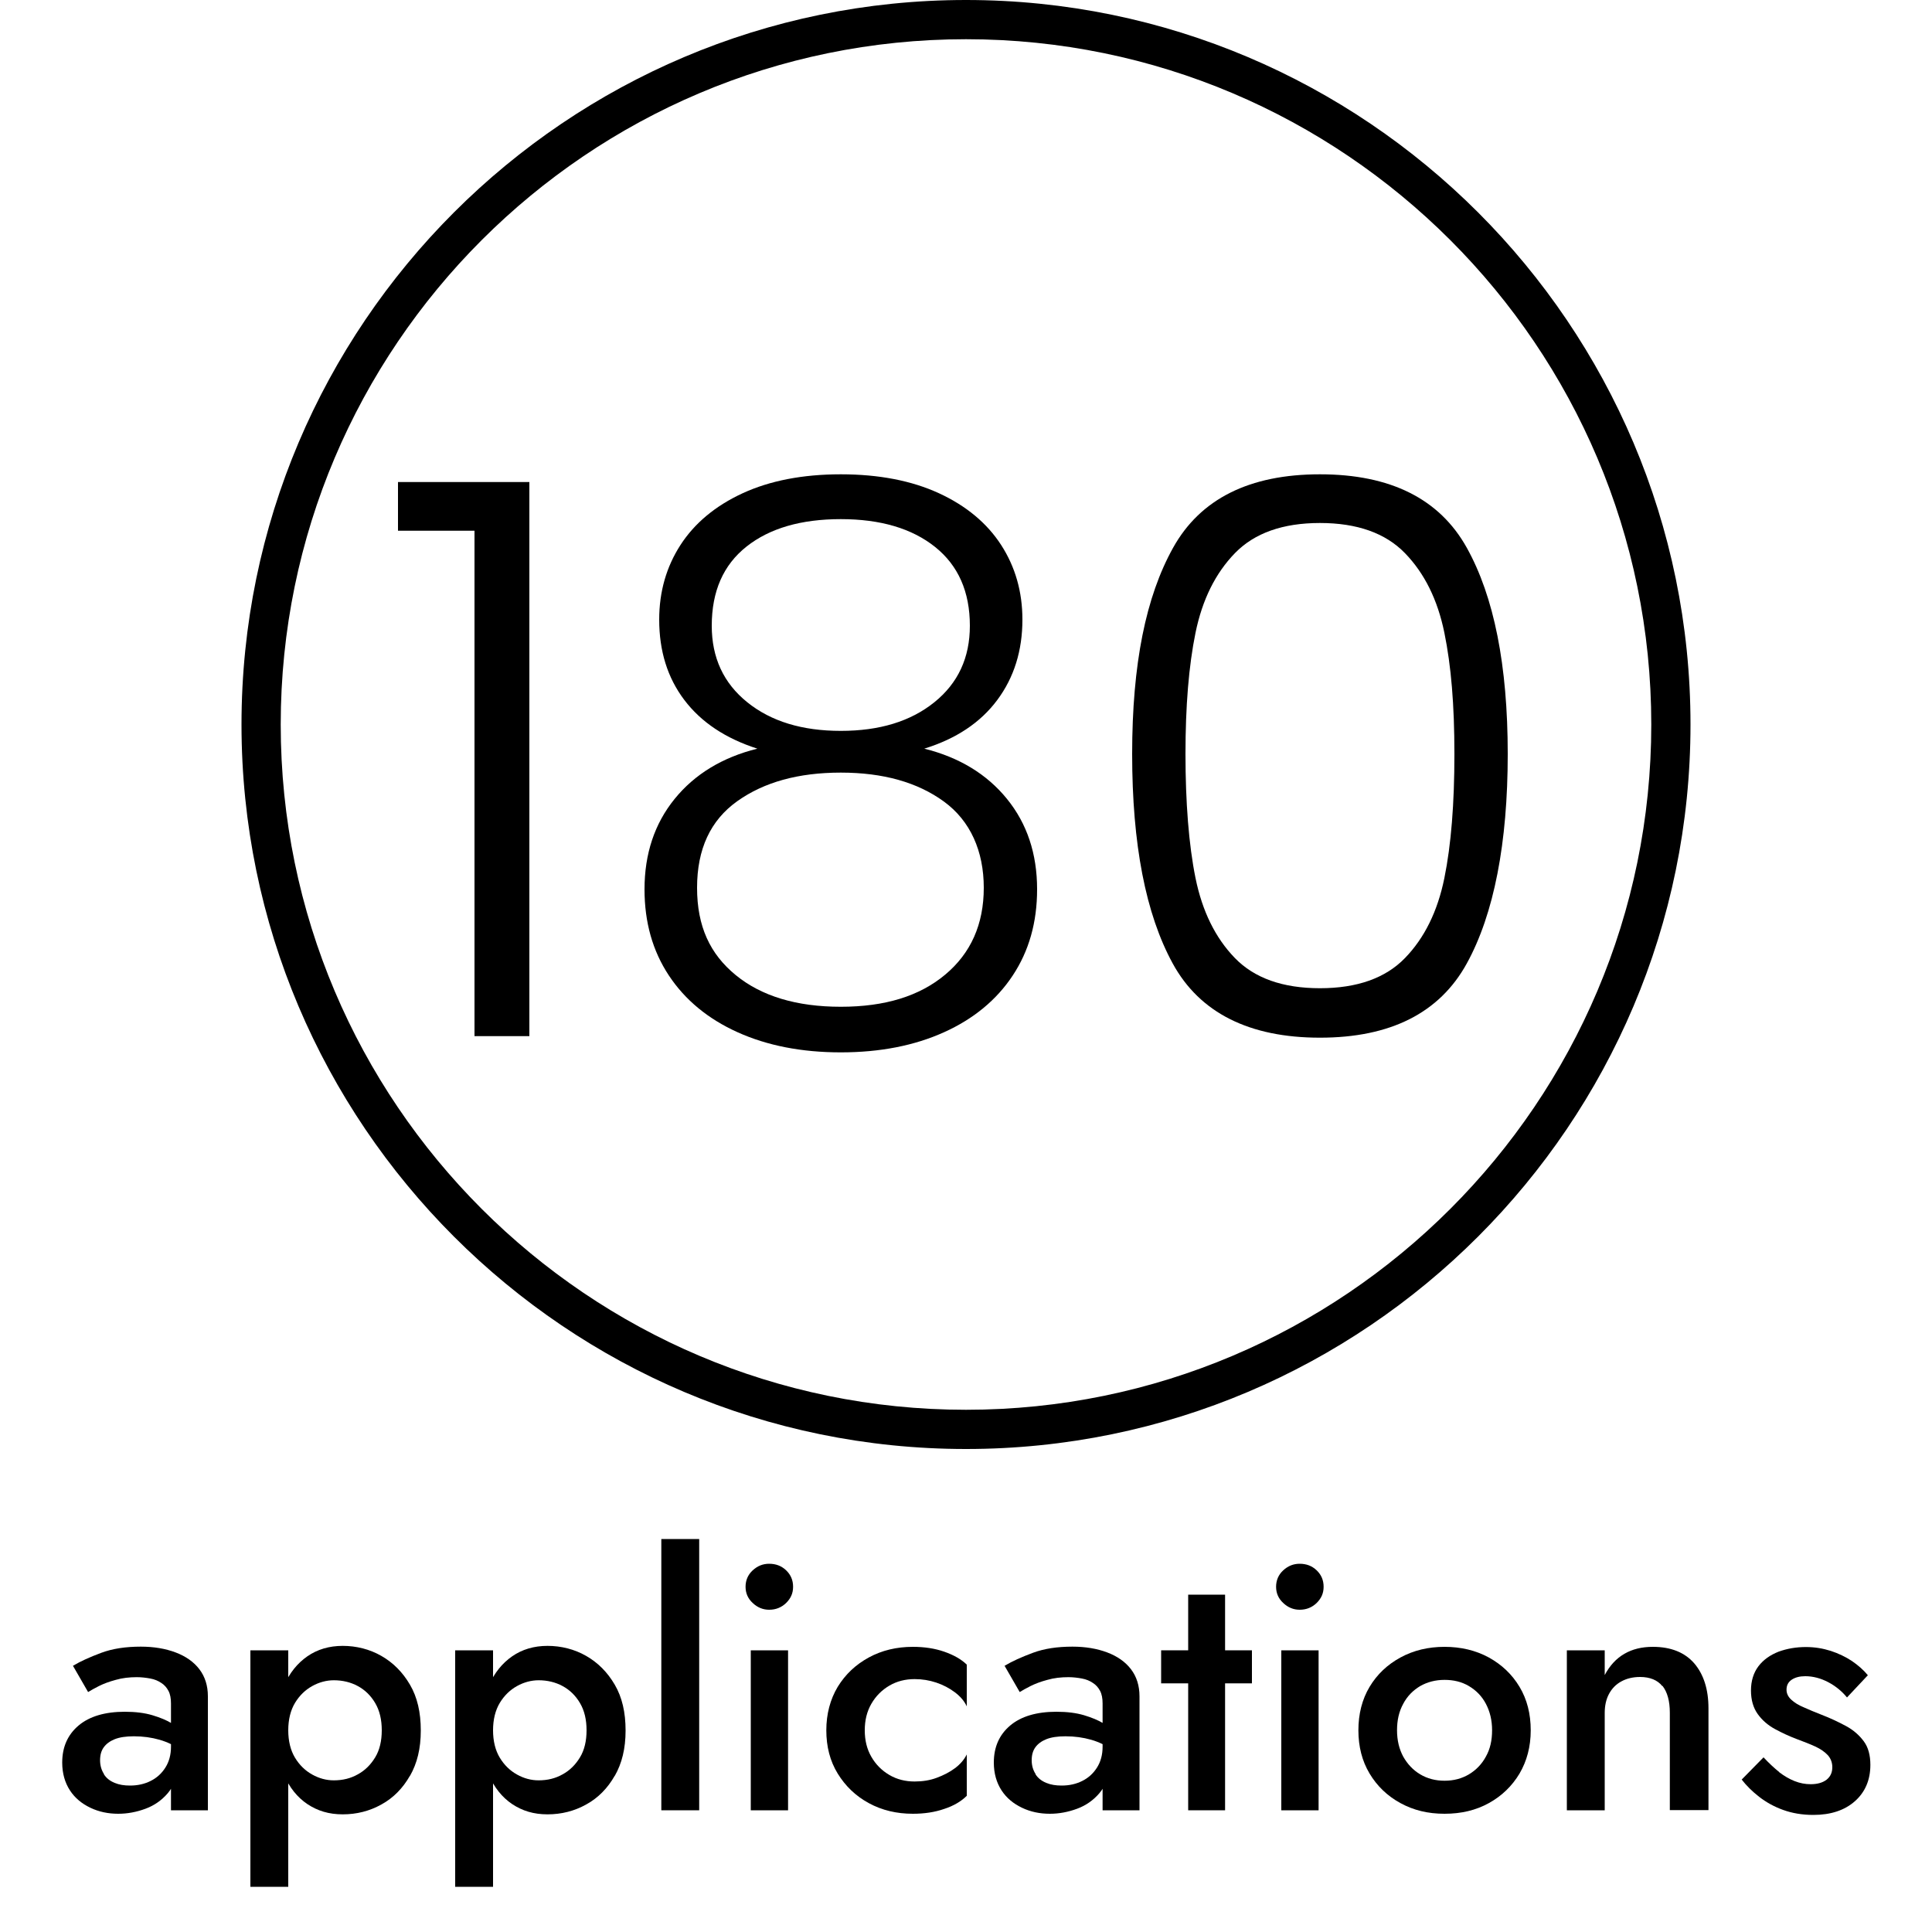 <?xml version="1.0" encoding="UTF-8"?>
<svg id="Layer_1" data-name="Layer 1" xmlns="http://www.w3.org/2000/svg" viewBox="0 0 100 100">
  <defs>
    <style>
      .cls-1 {
        stroke-width: 0px;
      }
    </style>
  </defs>
  <g>
    <path class="cls-1" d="m20.6,27.47v-2.52h6.8v28.68h-2.84v-26.16h-3.96Z"/>
    <path class="cls-1" d="m35.42,36.23c-.87-1.15-1.3-2.53-1.3-4.16,0-1.44.37-2.73,1.1-3.86.73-1.13,1.81-2.03,3.22-2.68,1.41-.65,3.11-.98,5.08-.98s3.67.33,5.08.98c1.41.65,2.49,1.55,3.22,2.68.73,1.13,1.1,2.42,1.1,3.86,0,1.6-.43,2.99-1.3,4.16-.87,1.17-2.13,2.01-3.78,2.52,1.81.45,3.24,1.32,4.28,2.6,1.04,1.28,1.56,2.84,1.56,4.68,0,1.71-.42,3.19-1.26,4.46-.84,1.27-2.03,2.25-3.56,2.94-1.53.69-3.31,1.04-5.34,1.04s-3.81-.35-5.34-1.04c-1.53-.69-2.72-1.67-3.56-2.94-.84-1.27-1.26-2.75-1.26-4.46,0-1.84.52-3.4,1.56-4.68,1.04-1.28,2.47-2.15,4.28-2.6-1.65-.53-2.91-1.37-3.78-2.52Zm2.74,5.24c-1.39.99-2.08,2.48-2.08,4.48s.67,3.43,2,4.52c1.33,1.09,3.15,1.64,5.44,1.64s4.07-.55,5.4-1.66c1.33-1.11,2-2.61,2-4.5s-.69-3.46-2.06-4.46c-1.37-1-3.15-1.5-5.34-1.5s-3.97.49-5.36,1.48Zm10.24-13.16c-1.2-.96-2.83-1.44-4.88-1.44s-3.68.47-4.88,1.42c-1.2.95-1.8,2.31-1.8,4.1,0,1.65.61,2.97,1.84,3.96,1.23.99,2.84,1.48,4.84,1.48s3.61-.49,4.84-1.48c1.23-.99,1.84-2.31,1.84-3.96,0-1.76-.6-3.12-1.8-4.08Z"/>
    <path class="cls-1" d="m60.72,28.35c1.41-2.53,3.95-3.8,7.6-3.8s6.19,1.27,7.6,3.8c1.41,2.53,2.12,6.09,2.12,10.68s-.71,8.28-2.12,10.84c-1.41,2.56-3.95,3.84-7.6,3.84s-6.22-1.28-7.62-3.84c-1.4-2.56-2.1-6.17-2.1-10.84s.71-8.15,2.12-10.68Zm14.04,4.4c-.35-1.71-1.03-3.08-2.04-4.12s-2.48-1.56-4.4-1.56-3.39.52-4.4,1.56-1.69,2.41-2.04,4.12-.52,3.8-.52,6.28.17,4.7.52,6.42c.35,1.72,1.03,3.1,2.04,4.14s2.48,1.56,4.4,1.56,3.39-.52,4.4-1.56,1.69-2.42,2.04-4.14c.35-1.72.52-3.86.52-6.42s-.17-4.57-.52-6.28Z"/>
  </g>
  <g>
    <path class="cls-1" d="m5.38,91.84c.13.2.31.34.55.44s.5.14.8.14c.4,0,.75-.08,1.07-.24.32-.16.57-.39.76-.69.19-.3.29-.66.29-1.08l.29,1.08c0,.53-.15.97-.46,1.33-.31.36-.69.63-1.15.8-.46.17-.93.26-1.41.26-.52,0-1-.1-1.44-.31s-.8-.5-1.06-.9c-.26-.4-.4-.88-.4-1.44,0-.8.28-1.44.85-1.92.56-.47,1.36-.71,2.39-.71.55,0,1.03.06,1.43.18.4.12.74.26,1,.42.26.16.45.31.56.44v.99c-.37-.26-.77-.46-1.19-.58-.42-.12-.86-.18-1.33-.18-.41,0-.74.05-.99.15-.25.1-.44.24-.57.42-.13.18-.19.4-.19.67s.07.51.2.71Zm-1.6-5.62c.38-.23.87-.45,1.46-.67.59-.22,1.27-.32,2.05-.32.67,0,1.27.1,1.8.3.53.2.94.49,1.23.87.29.38.44.85.44,1.4v5.9h-1.91v-5.53c0-.26-.04-.48-.13-.65s-.21-.31-.37-.41c-.16-.11-.35-.19-.57-.23s-.45-.07-.7-.07c-.38,0-.75.04-1.09.14-.34.09-.63.2-.87.32s-.43.23-.56.31l-.79-1.37Z"/>
    <path class="cls-1" d="m12.96,97.66v-12.24h1.96v12.24h-1.96Zm8.26-5.75c-.37.65-.86,1.15-1.48,1.49-.61.34-1.28.51-2,.51s-1.3-.18-1.83-.53c-.52-.35-.93-.86-1.21-1.51-.29-.65-.43-1.42-.43-2.31s.14-1.67.43-2.32.69-1.15,1.21-1.51c.52-.36,1.13-.54,1.83-.54s1.39.17,2,.52c.61.35,1.1.84,1.48,1.49s.56,1.43.56,2.37-.19,1.7-.56,2.35Zm-1.8-3.76c-.23-.39-.53-.68-.9-.88-.37-.2-.79-.3-1.24-.3-.38,0-.76.1-1.12.3-.36.2-.66.49-.89.87-.23.38-.35.86-.35,1.42s.12,1.04.35,1.42c.23.38.53.67.89.87.36.2.73.3,1.12.3.46,0,.87-.1,1.24-.31.37-.2.67-.5.9-.88.23-.38.34-.85.34-1.4s-.11-1.02-.34-1.41Z"/>
    <path class="cls-1" d="m23.56,97.66v-12.24h1.96v12.24h-1.96Zm8.26-5.75c-.37.65-.86,1.15-1.48,1.49-.61.34-1.28.51-2,.51s-1.3-.18-1.83-.53c-.52-.35-.93-.86-1.21-1.51-.29-.65-.43-1.42-.43-2.31s.14-1.67.43-2.32.69-1.15,1.21-1.51c.52-.36,1.13-.54,1.83-.54s1.39.17,2,.52c.61.35,1.1.84,1.48,1.49s.56,1.43.56,2.37-.19,1.7-.56,2.35Zm-1.8-3.76c-.23-.39-.53-.68-.9-.88-.37-.2-.79-.3-1.24-.3-.38,0-.76.1-1.12.3-.36.2-.66.49-.89.87-.23.38-.35.86-.35,1.42s.12,1.04.35,1.42c.23.38.53.67.89.87.36.2.73.3,1.12.3.46,0,.87-.1,1.24-.31.37-.2.67-.5.9-.88.23-.38.34-.85.34-1.4s-.11-1.02-.34-1.41Z"/>
    <path class="cls-1" d="m36.19,79.66v14.04h-1.96v-14.04h1.96Z"/>
    <path class="cls-1" d="m38.96,81.28c.25-.23.53-.34.85-.34.35,0,.64.11.88.34.24.23.36.51.36.85s-.12.6-.36.84c-.24.23-.53.35-.88.35-.32,0-.61-.12-.85-.35-.25-.23-.37-.51-.37-.84s.12-.62.37-.85Zm1.83,4.14v8.28h-1.93v-8.28h1.93Z"/>
    <path class="cls-1" d="m45.1,90.93c.23.4.54.71.93.94.39.23.83.34,1.31.34.41,0,.79-.06,1.14-.19s.67-.29.95-.5c.28-.21.48-.45.61-.71v2.14c-.29.29-.68.52-1.17.68-.49.17-1.03.25-1.62.25-.84,0-1.6-.18-2.28-.55-.68-.37-1.21-.88-1.61-1.53-.4-.65-.59-1.4-.59-2.24s.2-1.6.59-2.25c.4-.65.93-1.15,1.61-1.52.68-.37,1.44-.55,2.28-.55.59,0,1.13.08,1.62.25s.88.39,1.17.67v2.16c-.13-.28-.34-.52-.62-.73-.28-.21-.6-.38-.96-.5-.36-.12-.73-.18-1.12-.18-.48,0-.92.11-1.31.34-.39.23-.7.54-.93.94s-.34.85-.34,1.37.11.97.34,1.37Z"/>
    <path class="cls-1" d="m53.6,91.84c.13.2.31.34.55.44s.5.14.8.14c.4,0,.75-.08,1.07-.24.32-.16.57-.39.76-.69.19-.3.29-.66.29-1.08l.29,1.08c0,.53-.15.97-.46,1.33-.31.36-.69.63-1.15.8-.46.17-.93.26-1.41.26-.52,0-1-.1-1.44-.31s-.8-.5-1.06-.9c-.26-.4-.4-.88-.4-1.44,0-.8.28-1.44.85-1.92.56-.47,1.36-.71,2.39-.71.55,0,1.03.06,1.43.18.4.12.74.26,1,.42.26.16.45.31.56.44v.99c-.37-.26-.77-.46-1.19-.58-.42-.12-.86-.18-1.33-.18-.41,0-.74.05-.99.15-.25.1-.44.24-.57.42-.13.18-.19.4-.19.67s.07.51.2.71Zm-1.6-5.62c.38-.23.87-.45,1.46-.67.59-.22,1.27-.32,2.05-.32.67,0,1.27.1,1.8.3.53.2.94.49,1.23.87.29.38.44.85.44,1.4v5.9h-1.91v-5.53c0-.26-.04-.48-.13-.65s-.21-.31-.37-.41c-.16-.11-.35-.19-.57-.23s-.45-.07-.7-.07c-.38,0-.75.04-1.09.14-.34.09-.63.2-.87.32s-.43.23-.56.31l-.79-1.37Z"/>
    <path class="cls-1" d="m64.8,85.42v1.71h-4.7v-1.71h4.7Zm-1.39-2.88v11.16h-1.91v-11.16h1.91Z"/>
    <path class="cls-1" d="m66.42,81.28c.25-.23.53-.34.85-.34.35,0,.64.11.88.34.24.23.36.51.36.85s-.12.6-.36.84c-.24.23-.53.35-.88.35-.32,0-.61-.12-.85-.35-.25-.23-.37-.51-.37-.84s.12-.62.37-.85Zm1.83,4.14v8.28h-1.93v-8.28h1.93Z"/>
    <path class="cls-1" d="m70.89,87.31c.39-.65.92-1.15,1.6-1.52.68-.37,1.44-.55,2.28-.55s1.61.18,2.29.55c.67.37,1.2.87,1.59,1.52.39.65.58,1.4.58,2.25s-.2,1.59-.58,2.24c-.39.65-.92,1.16-1.59,1.53-.67.37-1.43.55-2.29.55s-1.6-.18-2.28-.55c-.68-.37-1.21-.88-1.6-1.53-.39-.65-.58-1.4-.58-2.24s.19-1.6.58-2.25Zm1.74,3.61c.22.39.51.7.88.92.37.22.79.33,1.26.33s.89-.11,1.26-.33.67-.53.88-.92c.22-.39.32-.84.32-1.36s-.11-.97-.32-1.37-.51-.7-.88-.92c-.37-.22-.79-.32-1.26-.32s-.89.11-1.26.32c-.37.22-.67.52-.88.92-.22.4-.32.85-.32,1.37s.11.97.32,1.36Z"/>
    <path class="cls-1" d="m86.04,87.27c-.25-.31-.64-.47-1.15-.47-.37,0-.7.08-.97.23-.28.15-.49.37-.64.65-.15.28-.22.61-.22.98v5.04h-1.96v-8.28h1.96v1.28c.26-.49.6-.86,1.02-1.1.41-.24.9-.36,1.47-.36.94,0,1.65.29,2.14.85.49.57.74,1.35.74,2.33v5.27h-2v-5.04c0-.61-.13-1.07-.38-1.39Z"/>
    <path class="cls-1" d="m92.08,91.72c.26.2.53.36.81.47.28.11.55.16.83.16.35,0,.62-.08.82-.23.2-.16.3-.37.3-.65,0-.24-.08-.45-.23-.62-.16-.17-.37-.32-.65-.45-.28-.13-.6-.25-.97-.39-.37-.14-.74-.31-1.11-.51-.37-.2-.67-.46-.9-.78-.23-.32-.35-.73-.35-1.22s.13-.92.39-1.26c.26-.34.61-.58,1.04-.75.44-.16.91-.24,1.41-.24.46,0,.88.07,1.29.2.4.13.77.31,1.09.52.32.22.6.46.83.74l-1.08,1.15c-.26-.32-.59-.59-.97-.79-.38-.2-.78-.31-1.19-.31-.29,0-.52.06-.7.18-.18.12-.27.29-.27.52,0,.19.08.36.24.51s.38.29.65.4c.27.12.57.25.91.38.47.18.89.38,1.28.59s.69.48.92.79c.23.31.34.72.34,1.22,0,.78-.27,1.41-.8,1.88s-1.25.71-2.15.71c-.58,0-1.1-.09-1.57-.26s-.88-.4-1.24-.68c-.36-.28-.66-.58-.9-.89l1.13-1.15c.28.3.55.55.81.76Z"/>
  </g>
  <path class="cls-1" d="m50,0C29.32,0,12.5,16.82,12.5,37.5s16.82,37.5,37.5,37.5,37.5-16.82,37.5-37.5S70.68,0,50,0Zm0,72.97c-19.56,0-35.47-15.91-35.47-35.47S30.44,2.03,50,2.03s35.47,15.91,35.47,35.47-15.91,35.47-35.47,35.47Z"/>
</svg>